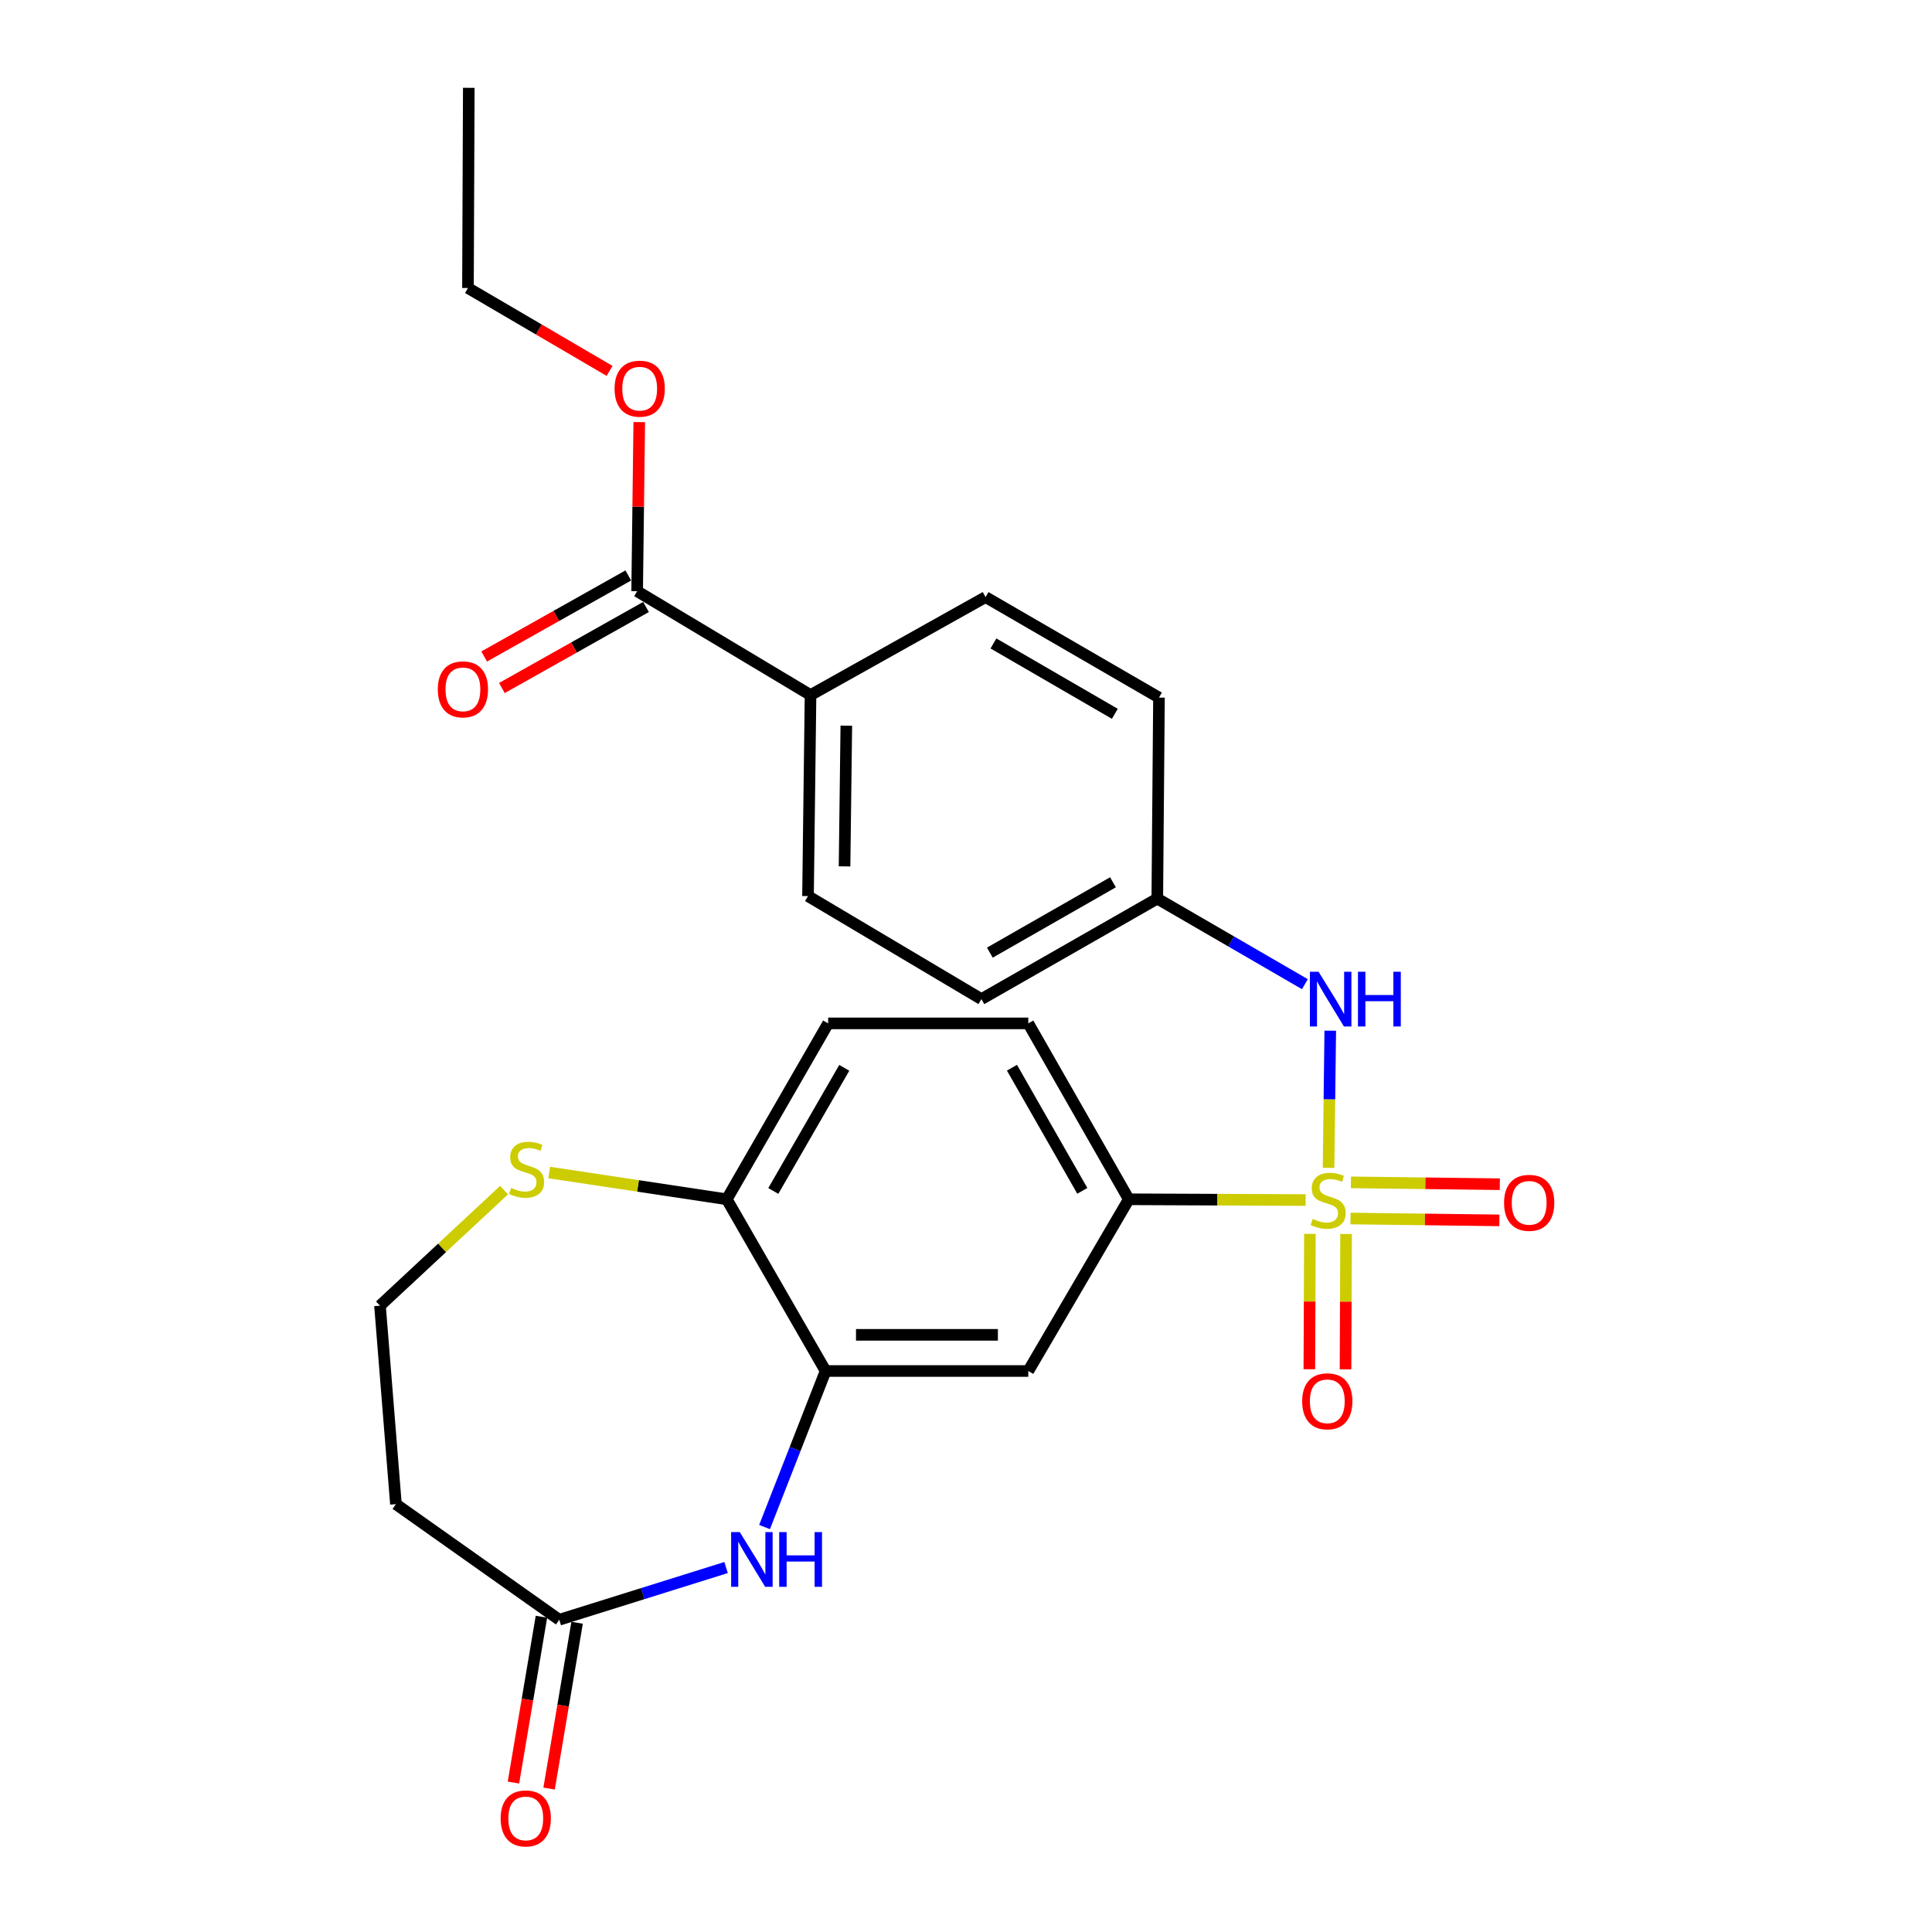 <?xml version='1.0' encoding='iso-8859-1'?>
<svg version='1.1' baseProfile='full'
              xmlns='http://www.w3.org/2000/svg'
                      xmlns:rdkit='http://www.rdkit.org/xml'
                      xmlns:xlink='http://www.w3.org/1999/xlink'
                  xml:space='preserve'
width='1000px' height='1000px' viewBox='0 0 1000 1000'>
<!-- END OF HEADER -->
<rect style='opacity:1.0;fill:#FFFFFF;stroke:none' width='1000' height='1000' x='0' y='0'> </rect>
<path class='bond-1' d='M 675.785,621.145 L 630.024,620.947' style='fill:none;fill-rule:evenodd;stroke:#CCCC00;stroke-width:6px;stroke-linecap:butt;stroke-linejoin:miter;stroke-opacity:1' />
<path class='bond-1' d='M 630.024,620.947 L 584.263,620.748' style='fill:none;fill-rule:evenodd;stroke:#000000;stroke-width:6px;stroke-linecap:butt;stroke-linejoin:miter;stroke-opacity:1' />
<path class='bond-3' d='M 687.653,604.474 L 688.097,568.979' style='fill:none;fill-rule:evenodd;stroke:#CCCC00;stroke-width:6px;stroke-linecap:butt;stroke-linejoin:miter;stroke-opacity:1' />
<path class='bond-3' d='M 688.097,568.979 L 688.54,533.484' style='fill:none;fill-rule:evenodd;stroke:#0000FF;stroke-width:6px;stroke-linecap:butt;stroke-linejoin:miter;stroke-opacity:1' />
<path class='bond-7' d='M 699.009,630.701 L 737.541,631.182' style='fill:none;fill-rule:evenodd;stroke:#CCCC00;stroke-width:6px;stroke-linecap:butt;stroke-linejoin:miter;stroke-opacity:1' />
<path class='bond-7' d='M 737.541,631.182 L 776.073,631.664' style='fill:none;fill-rule:evenodd;stroke:#FF0000;stroke-width:6px;stroke-linecap:butt;stroke-linejoin:miter;stroke-opacity:1' />
<path class='bond-7' d='M 699.243,611.982 L 737.775,612.463' style='fill:none;fill-rule:evenodd;stroke:#CCCC00;stroke-width:6px;stroke-linecap:butt;stroke-linejoin:miter;stroke-opacity:1' />
<path class='bond-7' d='M 737.775,612.463 L 776.307,612.945' style='fill:none;fill-rule:evenodd;stroke:#FF0000;stroke-width:6px;stroke-linecap:butt;stroke-linejoin:miter;stroke-opacity:1' />
<path class='bond-8' d='M 678.011,638.637 L 677.864,673.672' style='fill:none;fill-rule:evenodd;stroke:#CCCC00;stroke-width:6px;stroke-linecap:butt;stroke-linejoin:miter;stroke-opacity:1' />
<path class='bond-8' d='M 677.864,673.672 L 677.717,708.707' style='fill:none;fill-rule:evenodd;stroke:#FF0000;stroke-width:6px;stroke-linecap:butt;stroke-linejoin:miter;stroke-opacity:1' />
<path class='bond-8' d='M 696.731,638.716 L 696.584,673.751' style='fill:none;fill-rule:evenodd;stroke:#CCCC00;stroke-width:6px;stroke-linecap:butt;stroke-linejoin:miter;stroke-opacity:1' />
<path class='bond-8' d='M 696.584,673.751 L 696.437,708.785' style='fill:none;fill-rule:evenodd;stroke:#FF0000;stroke-width:6px;stroke-linecap:butt;stroke-linejoin:miter;stroke-opacity:1' />
<path class='bond-0' d='M 395.737,790.395 L 411.535,750.012' style='fill:none;fill-rule:evenodd;stroke:#0000FF;stroke-width:6px;stroke-linecap:butt;stroke-linejoin:miter;stroke-opacity:1' />
<path class='bond-0' d='M 411.535,750.012 L 427.333,709.629' style='fill:none;fill-rule:evenodd;stroke:#000000;stroke-width:6px;stroke-linecap:butt;stroke-linejoin:miter;stroke-opacity:1' />
<path class='bond-5' d='M 375.822,811.353 L 332.649,824.864' style='fill:none;fill-rule:evenodd;stroke:#0000FF;stroke-width:6px;stroke-linecap:butt;stroke-linejoin:miter;stroke-opacity:1' />
<path class='bond-5' d='M 332.649,824.864 L 289.476,838.375' style='fill:none;fill-rule:evenodd;stroke:#000000;stroke-width:6px;stroke-linecap:butt;stroke-linejoin:miter;stroke-opacity:1' />
<path class='bond-4' d='M 584.263,620.748 L 532.241,709.629' style='fill:none;fill-rule:evenodd;stroke:#000000;stroke-width:6px;stroke-linecap:butt;stroke-linejoin:miter;stroke-opacity:1' />
<path class='bond-14' d='M 584.263,620.748 L 532.241,529.704' style='fill:none;fill-rule:evenodd;stroke:#000000;stroke-width:6px;stroke-linecap:butt;stroke-linejoin:miter;stroke-opacity:1' />
<path class='bond-14' d='M 560.205,616.379 L 523.79,552.648' style='fill:none;fill-rule:evenodd;stroke:#000000;stroke-width:6px;stroke-linecap:butt;stroke-linejoin:miter;stroke-opacity:1' />
<path class='bond-2' d='M 427.333,709.629 L 532.241,709.629' style='fill:none;fill-rule:evenodd;stroke:#000000;stroke-width:6px;stroke-linecap:butt;stroke-linejoin:miter;stroke-opacity:1' />
<path class='bond-2' d='M 443.069,690.909 L 516.504,690.909' style='fill:none;fill-rule:evenodd;stroke:#000000;stroke-width:6px;stroke-linecap:butt;stroke-linejoin:miter;stroke-opacity:1' />
<path class='bond-27' d='M 427.333,709.629 L 376.173,620.748' style='fill:none;fill-rule:evenodd;stroke:#000000;stroke-width:6px;stroke-linecap:butt;stroke-linejoin:miter;stroke-opacity:1' />
<path class='bond-17' d='M 675.411,509.411 L 637.211,487.264' style='fill:none;fill-rule:evenodd;stroke:#0000FF;stroke-width:6px;stroke-linecap:butt;stroke-linejoin:miter;stroke-opacity:1' />
<path class='bond-17' d='M 637.211,487.264 L 599.011,465.118' style='fill:none;fill-rule:evenodd;stroke:#000000;stroke-width:6px;stroke-linecap:butt;stroke-linejoin:miter;stroke-opacity:1' />
<path class='bond-12' d='M 289.476,838.375 L 204.932,778.552' style='fill:none;fill-rule:evenodd;stroke:#000000;stroke-width:6px;stroke-linecap:butt;stroke-linejoin:miter;stroke-opacity:1' />
<path class='bond-15' d='M 280.247,836.817 L 273.001,879.732' style='fill:none;fill-rule:evenodd;stroke:#000000;stroke-width:6px;stroke-linecap:butt;stroke-linejoin:miter;stroke-opacity:1' />
<path class='bond-15' d='M 273.001,879.732 L 265.756,922.647' style='fill:none;fill-rule:evenodd;stroke:#FF0000;stroke-width:6px;stroke-linecap:butt;stroke-linejoin:miter;stroke-opacity:1' />
<path class='bond-15' d='M 298.706,839.933 L 291.461,882.848' style='fill:none;fill-rule:evenodd;stroke:#000000;stroke-width:6px;stroke-linecap:butt;stroke-linejoin:miter;stroke-opacity:1' />
<path class='bond-15' d='M 291.461,882.848 L 284.216,925.763' style='fill:none;fill-rule:evenodd;stroke:#FF0000;stroke-width:6px;stroke-linecap:butt;stroke-linejoin:miter;stroke-opacity:1' />
<path class='bond-6' d='M 329.788,306.014 L 419.532,359.763' style='fill:none;fill-rule:evenodd;stroke:#000000;stroke-width:6px;stroke-linecap:butt;stroke-linejoin:miter;stroke-opacity:1' />
<path class='bond-13' d='M 325.2,297.855 L 287.903,318.829' style='fill:none;fill-rule:evenodd;stroke:#000000;stroke-width:6px;stroke-linecap:butt;stroke-linejoin:miter;stroke-opacity:1' />
<path class='bond-13' d='M 287.903,318.829 L 250.605,339.802' style='fill:none;fill-rule:evenodd;stroke:#FF0000;stroke-width:6px;stroke-linecap:butt;stroke-linejoin:miter;stroke-opacity:1' />
<path class='bond-13' d='M 334.376,314.173 L 297.079,335.146' style='fill:none;fill-rule:evenodd;stroke:#000000;stroke-width:6px;stroke-linecap:butt;stroke-linejoin:miter;stroke-opacity:1' />
<path class='bond-13' d='M 297.079,335.146 L 259.781,356.12' style='fill:none;fill-rule:evenodd;stroke:#FF0000;stroke-width:6px;stroke-linecap:butt;stroke-linejoin:miter;stroke-opacity:1' />
<path class='bond-21' d='M 329.788,306.014 L 330.335,262.246' style='fill:none;fill-rule:evenodd;stroke:#000000;stroke-width:6px;stroke-linecap:butt;stroke-linejoin:miter;stroke-opacity:1' />
<path class='bond-21' d='M 330.335,262.246 L 330.881,218.479' style='fill:none;fill-rule:evenodd;stroke:#FF0000;stroke-width:6px;stroke-linecap:butt;stroke-linejoin:miter;stroke-opacity:1' />
<path class='bond-9' d='M 376.173,620.748 L 428.643,529.704' style='fill:none;fill-rule:evenodd;stroke:#000000;stroke-width:6px;stroke-linecap:butt;stroke-linejoin:miter;stroke-opacity:1' />
<path class='bond-9' d='M 400.264,616.439 L 436.992,552.708' style='fill:none;fill-rule:evenodd;stroke:#000000;stroke-width:6px;stroke-linecap:butt;stroke-linejoin:miter;stroke-opacity:1' />
<path class='bond-10' d='M 376.173,620.748 L 330.219,613.824' style='fill:none;fill-rule:evenodd;stroke:#000000;stroke-width:6px;stroke-linecap:butt;stroke-linejoin:miter;stroke-opacity:1' />
<path class='bond-10' d='M 330.219,613.824 L 284.265,606.9' style='fill:none;fill-rule:evenodd;stroke:#CCCC00;stroke-width:6px;stroke-linecap:butt;stroke-linejoin:miter;stroke-opacity:1' />
<path class='bond-20' d='M 260.893,616.01 L 228.789,645.914' style='fill:none;fill-rule:evenodd;stroke:#CCCC00;stroke-width:6px;stroke-linecap:butt;stroke-linejoin:miter;stroke-opacity:1' />
<path class='bond-20' d='M 228.789,645.914 L 196.685,675.818' style='fill:none;fill-rule:evenodd;stroke:#000000;stroke-width:6px;stroke-linecap:butt;stroke-linejoin:miter;stroke-opacity:1' />
<path class='bond-11' d='M 419.532,359.763 L 418.222,463.818' style='fill:none;fill-rule:evenodd;stroke:#000000;stroke-width:6px;stroke-linecap:butt;stroke-linejoin:miter;stroke-opacity:1' />
<path class='bond-11' d='M 438.055,375.607 L 437.137,448.445' style='fill:none;fill-rule:evenodd;stroke:#000000;stroke-width:6px;stroke-linecap:butt;stroke-linejoin:miter;stroke-opacity:1' />
<path class='bond-26' d='M 419.532,359.763 L 510.129,309.051' style='fill:none;fill-rule:evenodd;stroke:#000000;stroke-width:6px;stroke-linecap:butt;stroke-linejoin:miter;stroke-opacity:1' />
<path class='bond-28' d='M 204.932,778.552 L 196.685,675.818' style='fill:none;fill-rule:evenodd;stroke:#000000;stroke-width:6px;stroke-linecap:butt;stroke-linejoin:miter;stroke-opacity:1' />
<path class='bond-16' d='M 532.241,529.704 L 428.643,529.704' style='fill:none;fill-rule:evenodd;stroke:#000000;stroke-width:6px;stroke-linecap:butt;stroke-linejoin:miter;stroke-opacity:1' />
<path class='bond-22' d='M 599.011,465.118 L 599.884,361.073' style='fill:none;fill-rule:evenodd;stroke:#000000;stroke-width:6px;stroke-linecap:butt;stroke-linejoin:miter;stroke-opacity:1' />
<path class='bond-23' d='M 599.011,465.118 L 507.977,517.14' style='fill:none;fill-rule:evenodd;stroke:#000000;stroke-width:6px;stroke-linecap:butt;stroke-linejoin:miter;stroke-opacity:1' />
<path class='bond-23' d='M 576.067,456.667 L 512.343,493.083' style='fill:none;fill-rule:evenodd;stroke:#000000;stroke-width:6px;stroke-linecap:butt;stroke-linejoin:miter;stroke-opacity:1' />
<path class='bond-18' d='M 418.222,463.818 L 507.977,517.14' style='fill:none;fill-rule:evenodd;stroke:#000000;stroke-width:6px;stroke-linecap:butt;stroke-linejoin:miter;stroke-opacity:1' />
<path class='bond-19' d='M 510.129,309.051 L 599.884,361.073' style='fill:none;fill-rule:evenodd;stroke:#000000;stroke-width:6px;stroke-linecap:butt;stroke-linejoin:miter;stroke-opacity:1' />
<path class='bond-19' d='M 514.205,333.051 L 577.033,369.466' style='fill:none;fill-rule:evenodd;stroke:#000000;stroke-width:6px;stroke-linecap:butt;stroke-linejoin:miter;stroke-opacity:1' />
<path class='bond-24' d='M 315.524,191.979 L 278.87,170.526' style='fill:none;fill-rule:evenodd;stroke:#FF0000;stroke-width:6px;stroke-linecap:butt;stroke-linejoin:miter;stroke-opacity:1' />
<path class='bond-24' d='M 278.87,170.526 L 242.217,149.073' style='fill:none;fill-rule:evenodd;stroke:#000000;stroke-width:6px;stroke-linecap:butt;stroke-linejoin:miter;stroke-opacity:1' />
<path class='bond-25' d='M 242.217,149.073 L 242.644,45.455' style='fill:none;fill-rule:evenodd;stroke:#000000;stroke-width:6px;stroke-linecap:butt;stroke-linejoin:miter;stroke-opacity:1' />
<path  class='atom-0' d='M 679.445 630.915
Q 679.765 631.035, 681.085 631.595
Q 682.405 632.155, 683.845 632.515
Q 685.325 632.835, 686.765 632.835
Q 689.445 632.835, 691.005 631.555
Q 692.565 630.235, 692.565 627.955
Q 692.565 626.395, 691.765 625.435
Q 691.005 624.475, 689.805 623.955
Q 688.605 623.435, 686.605 622.835
Q 684.085 622.075, 682.565 621.355
Q 681.085 620.635, 680.005 619.115
Q 678.965 617.595, 678.965 615.035
Q 678.965 611.475, 681.365 609.275
Q 683.805 607.075, 688.605 607.075
Q 691.885 607.075, 695.605 608.635
L 694.685 611.715
Q 691.285 610.315, 688.725 610.315
Q 685.965 610.315, 684.445 611.475
Q 682.925 612.595, 682.965 614.555
Q 682.965 616.075, 683.725 616.995
Q 684.525 617.915, 685.645 618.435
Q 686.805 618.955, 688.725 619.555
Q 691.285 620.355, 692.805 621.155
Q 694.325 621.955, 695.405 623.595
Q 696.525 625.195, 696.525 627.955
Q 696.525 631.875, 693.885 633.995
Q 691.285 636.075, 686.925 636.075
Q 684.405 636.075, 682.485 635.515
Q 680.605 634.995, 678.365 634.075
L 679.445 630.915
' fill='#CCCC00'/>
<path  class='atom-1' d='M 382.914 793.014
L 392.194 808.014
Q 393.114 809.494, 394.594 812.174
Q 396.074 814.854, 396.154 815.014
L 396.154 793.014
L 399.914 793.014
L 399.914 821.334
L 396.034 821.334
L 386.074 804.934
Q 384.914 803.014, 383.674 800.814
Q 382.474 798.614, 382.114 797.934
L 382.114 821.334
L 378.434 821.334
L 378.434 793.014
L 382.914 793.014
' fill='#0000FF'/>
<path  class='atom-1' d='M 403.314 793.014
L 407.154 793.014
L 407.154 805.054
L 421.634 805.054
L 421.634 793.014
L 425.474 793.014
L 425.474 821.334
L 421.634 821.334
L 421.634 808.254
L 407.154 808.254
L 407.154 821.334
L 403.314 821.334
L 403.314 793.014
' fill='#0000FF'/>
<path  class='atom-4' d='M 682.485 502.98
L 691.765 517.98
Q 692.685 519.46, 694.165 522.14
Q 695.645 524.82, 695.725 524.98
L 695.725 502.98
L 699.485 502.98
L 699.485 531.3
L 695.605 531.3
L 685.645 514.9
Q 684.485 512.98, 683.245 510.78
Q 682.045 508.58, 681.685 507.9
L 681.685 531.3
L 678.005 531.3
L 678.005 502.98
L 682.485 502.98
' fill='#0000FF'/>
<path  class='atom-4' d='M 702.885 502.98
L 706.725 502.98
L 706.725 515.02
L 721.205 515.02
L 721.205 502.98
L 725.045 502.98
L 725.045 531.3
L 721.205 531.3
L 721.205 518.22
L 706.725 518.22
L 706.725 531.3
L 702.885 531.3
L 702.885 502.98
' fill='#0000FF'/>
<path  class='atom-8' d='M 778.5 622.576
Q 778.5 615.776, 781.86 611.976
Q 785.22 608.176, 791.5 608.176
Q 797.78 608.176, 801.14 611.976
Q 804.5 615.776, 804.5 622.576
Q 804.5 629.456, 801.1 633.376
Q 797.7 637.256, 791.5 637.256
Q 785.26 637.256, 781.86 633.376
Q 778.5 629.496, 778.5 622.576
M 791.5 634.056
Q 795.82 634.056, 798.14 631.176
Q 800.5 628.256, 800.5 622.576
Q 800.5 617.016, 798.14 614.216
Q 795.82 611.376, 791.5 611.376
Q 787.18 611.376, 784.82 614.176
Q 782.5 616.976, 782.5 622.576
Q 782.5 628.296, 784.82 631.176
Q 787.18 634.056, 791.5 634.056
' fill='#FF0000'/>
<path  class='atom-9' d='M 674.008 725.31
Q 674.008 718.51, 677.368 714.71
Q 680.728 710.91, 687.008 710.91
Q 693.288 710.91, 696.648 714.71
Q 700.008 718.51, 700.008 725.31
Q 700.008 732.19, 696.608 736.11
Q 693.208 739.99, 687.008 739.99
Q 680.768 739.99, 677.368 736.11
Q 674.008 732.23, 674.008 725.31
M 687.008 736.79
Q 691.328 736.79, 693.648 733.91
Q 696.008 730.99, 696.008 725.31
Q 696.008 719.75, 693.648 716.95
Q 691.328 714.11, 687.008 714.11
Q 682.688 714.11, 680.328 716.91
Q 678.008 719.71, 678.008 725.31
Q 678.008 731.03, 680.328 733.91
Q 682.688 736.79, 687.008 736.79
' fill='#FF0000'/>
<path  class='atom-11' d='M 264.565 614.857
Q 264.885 614.977, 266.205 615.537
Q 267.525 616.097, 268.965 616.457
Q 270.445 616.777, 271.885 616.777
Q 274.565 616.777, 276.125 615.497
Q 277.685 614.177, 277.685 611.897
Q 277.685 610.337, 276.885 609.377
Q 276.125 608.417, 274.925 607.897
Q 273.725 607.377, 271.725 606.777
Q 269.205 606.017, 267.685 605.297
Q 266.205 604.577, 265.125 603.057
Q 264.085 601.537, 264.085 598.977
Q 264.085 595.417, 266.485 593.217
Q 268.925 591.017, 273.725 591.017
Q 277.005 591.017, 280.725 592.577
L 279.805 595.657
Q 276.405 594.257, 273.845 594.257
Q 271.085 594.257, 269.565 595.417
Q 268.045 596.537, 268.085 598.497
Q 268.085 600.017, 268.845 600.937
Q 269.645 601.857, 270.765 602.377
Q 271.925 602.897, 273.845 603.497
Q 276.405 604.297, 277.925 605.097
Q 279.445 605.897, 280.525 607.537
Q 281.645 609.137, 281.645 611.897
Q 281.645 615.817, 279.005 617.937
Q 276.405 620.017, 272.045 620.017
Q 269.525 620.017, 267.605 619.457
Q 265.725 618.937, 263.485 618.017
L 264.565 614.857
' fill='#CCCC00'/>
<path  class='atom-14' d='M 226.607 356.806
Q 226.607 350.006, 229.967 346.206
Q 233.327 342.406, 239.607 342.406
Q 245.887 342.406, 249.247 346.206
Q 252.607 350.006, 252.607 356.806
Q 252.607 363.686, 249.207 367.606
Q 245.807 371.486, 239.607 371.486
Q 233.367 371.486, 229.967 367.606
Q 226.607 363.726, 226.607 356.806
M 239.607 368.286
Q 243.927 368.286, 246.247 365.406
Q 248.607 362.486, 248.607 356.806
Q 248.607 351.246, 246.247 348.446
Q 243.927 345.606, 239.607 345.606
Q 235.287 345.606, 232.927 348.406
Q 230.607 351.206, 230.607 356.806
Q 230.607 362.526, 232.927 365.406
Q 235.287 368.286, 239.607 368.286
' fill='#FF0000'/>
<path  class='atom-16' d='M 259.129 941.21
Q 259.129 934.41, 262.489 930.61
Q 265.849 926.81, 272.129 926.81
Q 278.409 926.81, 281.769 930.61
Q 285.129 934.41, 285.129 941.21
Q 285.129 948.09, 281.729 952.01
Q 278.329 955.89, 272.129 955.89
Q 265.889 955.89, 262.489 952.01
Q 259.129 948.13, 259.129 941.21
M 272.129 952.69
Q 276.449 952.69, 278.769 949.81
Q 281.129 946.89, 281.129 941.21
Q 281.129 935.65, 278.769 932.85
Q 276.449 930.01, 272.129 930.01
Q 267.809 930.01, 265.449 932.81
Q 263.129 935.61, 263.129 941.21
Q 263.129 946.93, 265.449 949.81
Q 267.809 952.69, 272.129 952.69
' fill='#FF0000'/>
<path  class='atom-22' d='M 318.098 201.175
Q 318.098 194.375, 321.458 190.575
Q 324.818 186.775, 331.098 186.775
Q 337.378 186.775, 340.738 190.575
Q 344.098 194.375, 344.098 201.175
Q 344.098 208.055, 340.698 211.975
Q 337.298 215.855, 331.098 215.855
Q 324.858 215.855, 321.458 211.975
Q 318.098 208.095, 318.098 201.175
M 331.098 212.655
Q 335.418 212.655, 337.738 209.775
Q 340.098 206.855, 340.098 201.175
Q 340.098 195.615, 337.738 192.815
Q 335.418 189.975, 331.098 189.975
Q 326.778 189.975, 324.418 192.775
Q 322.098 195.575, 322.098 201.175
Q 322.098 206.895, 324.418 209.775
Q 326.778 212.655, 331.098 212.655
' fill='#FF0000'/>
</svg>
